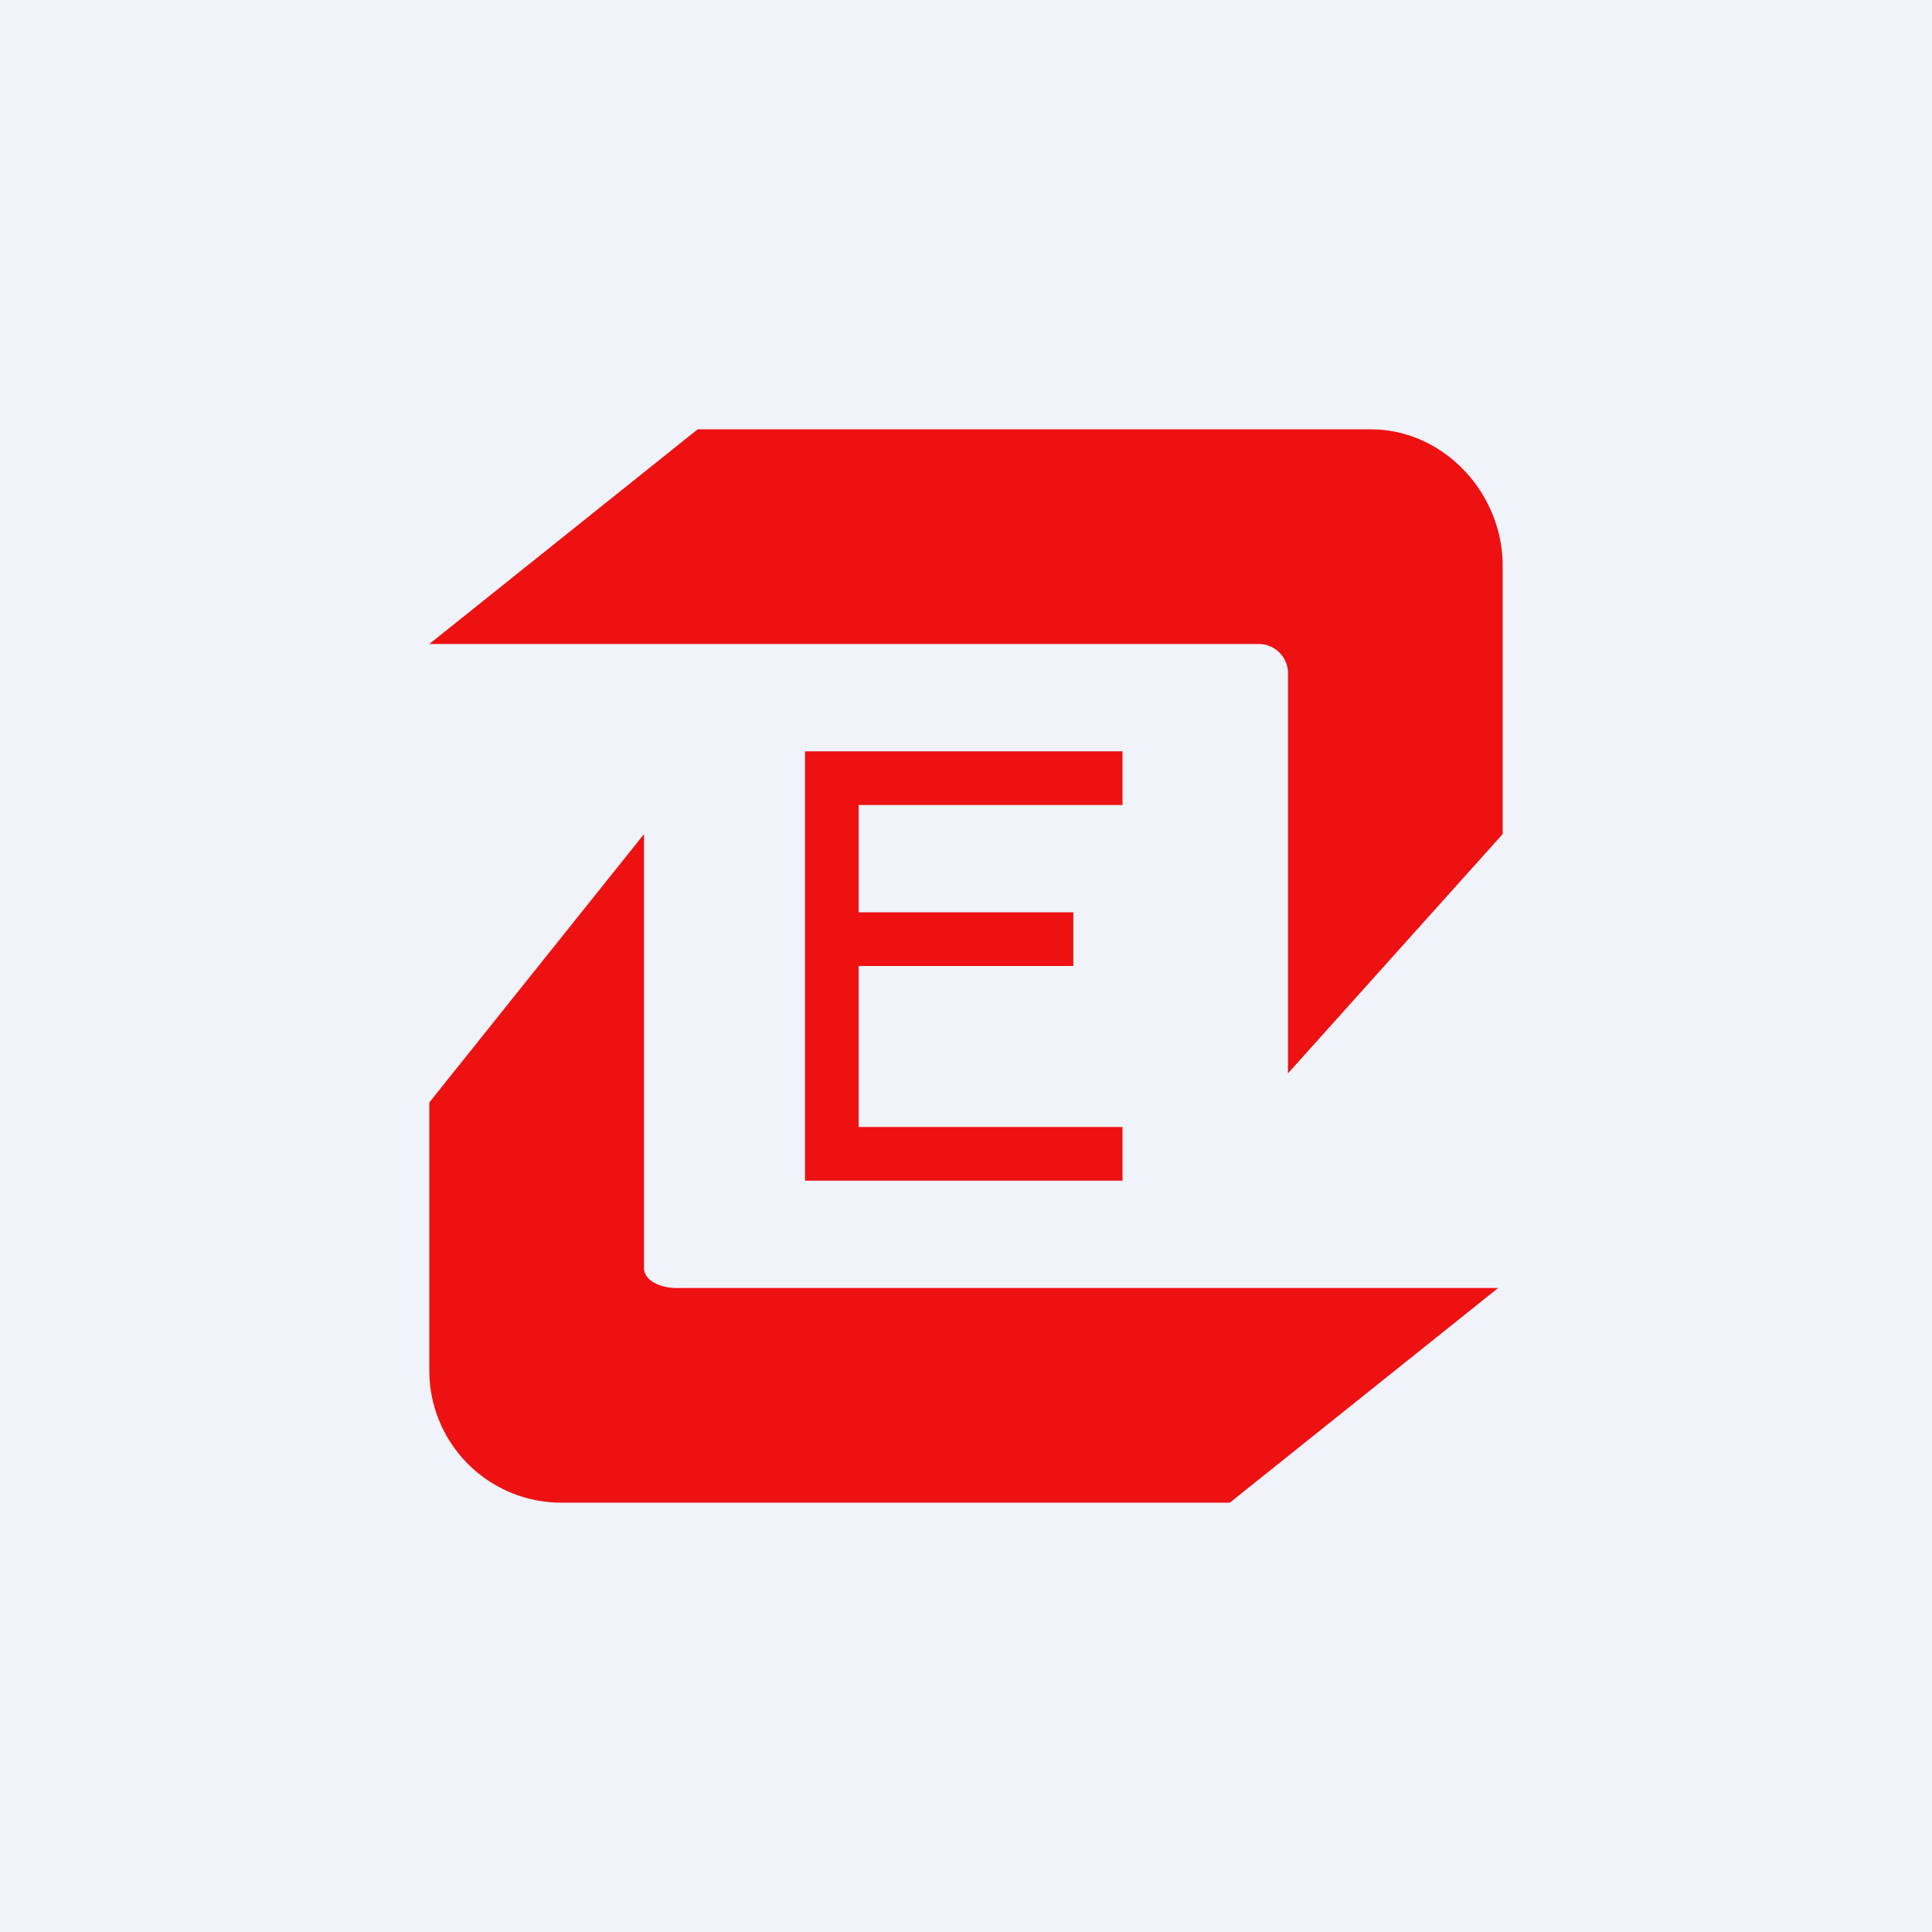 <!-- by TradingView --><svg width="18" height="18" fill="none" xmlns="http://www.w3.org/2000/svg"><path fill="#F0F3FA" d="M0 0h18v18H0z"/><path fill-rule="evenodd" clip-rule="evenodd" d="M6.5 4h6.271C13.45 4 14 4.593 14 5.271v2.5L12 10V6.277A.273.273 0 0 0 11.736 6H4l2.5-2ZM6 7.771v4.041c0 .128.17.188.298.188h7.66l-2.5 2h-6.23A1.23 1.23 0 0 1 4 12.771v-2.5l2-2.5ZM10.458 7v.5H8v1h2V9H8v1.5h2.458v.5H7.5V7h2.958Z" fill="#ED1112"/></svg>